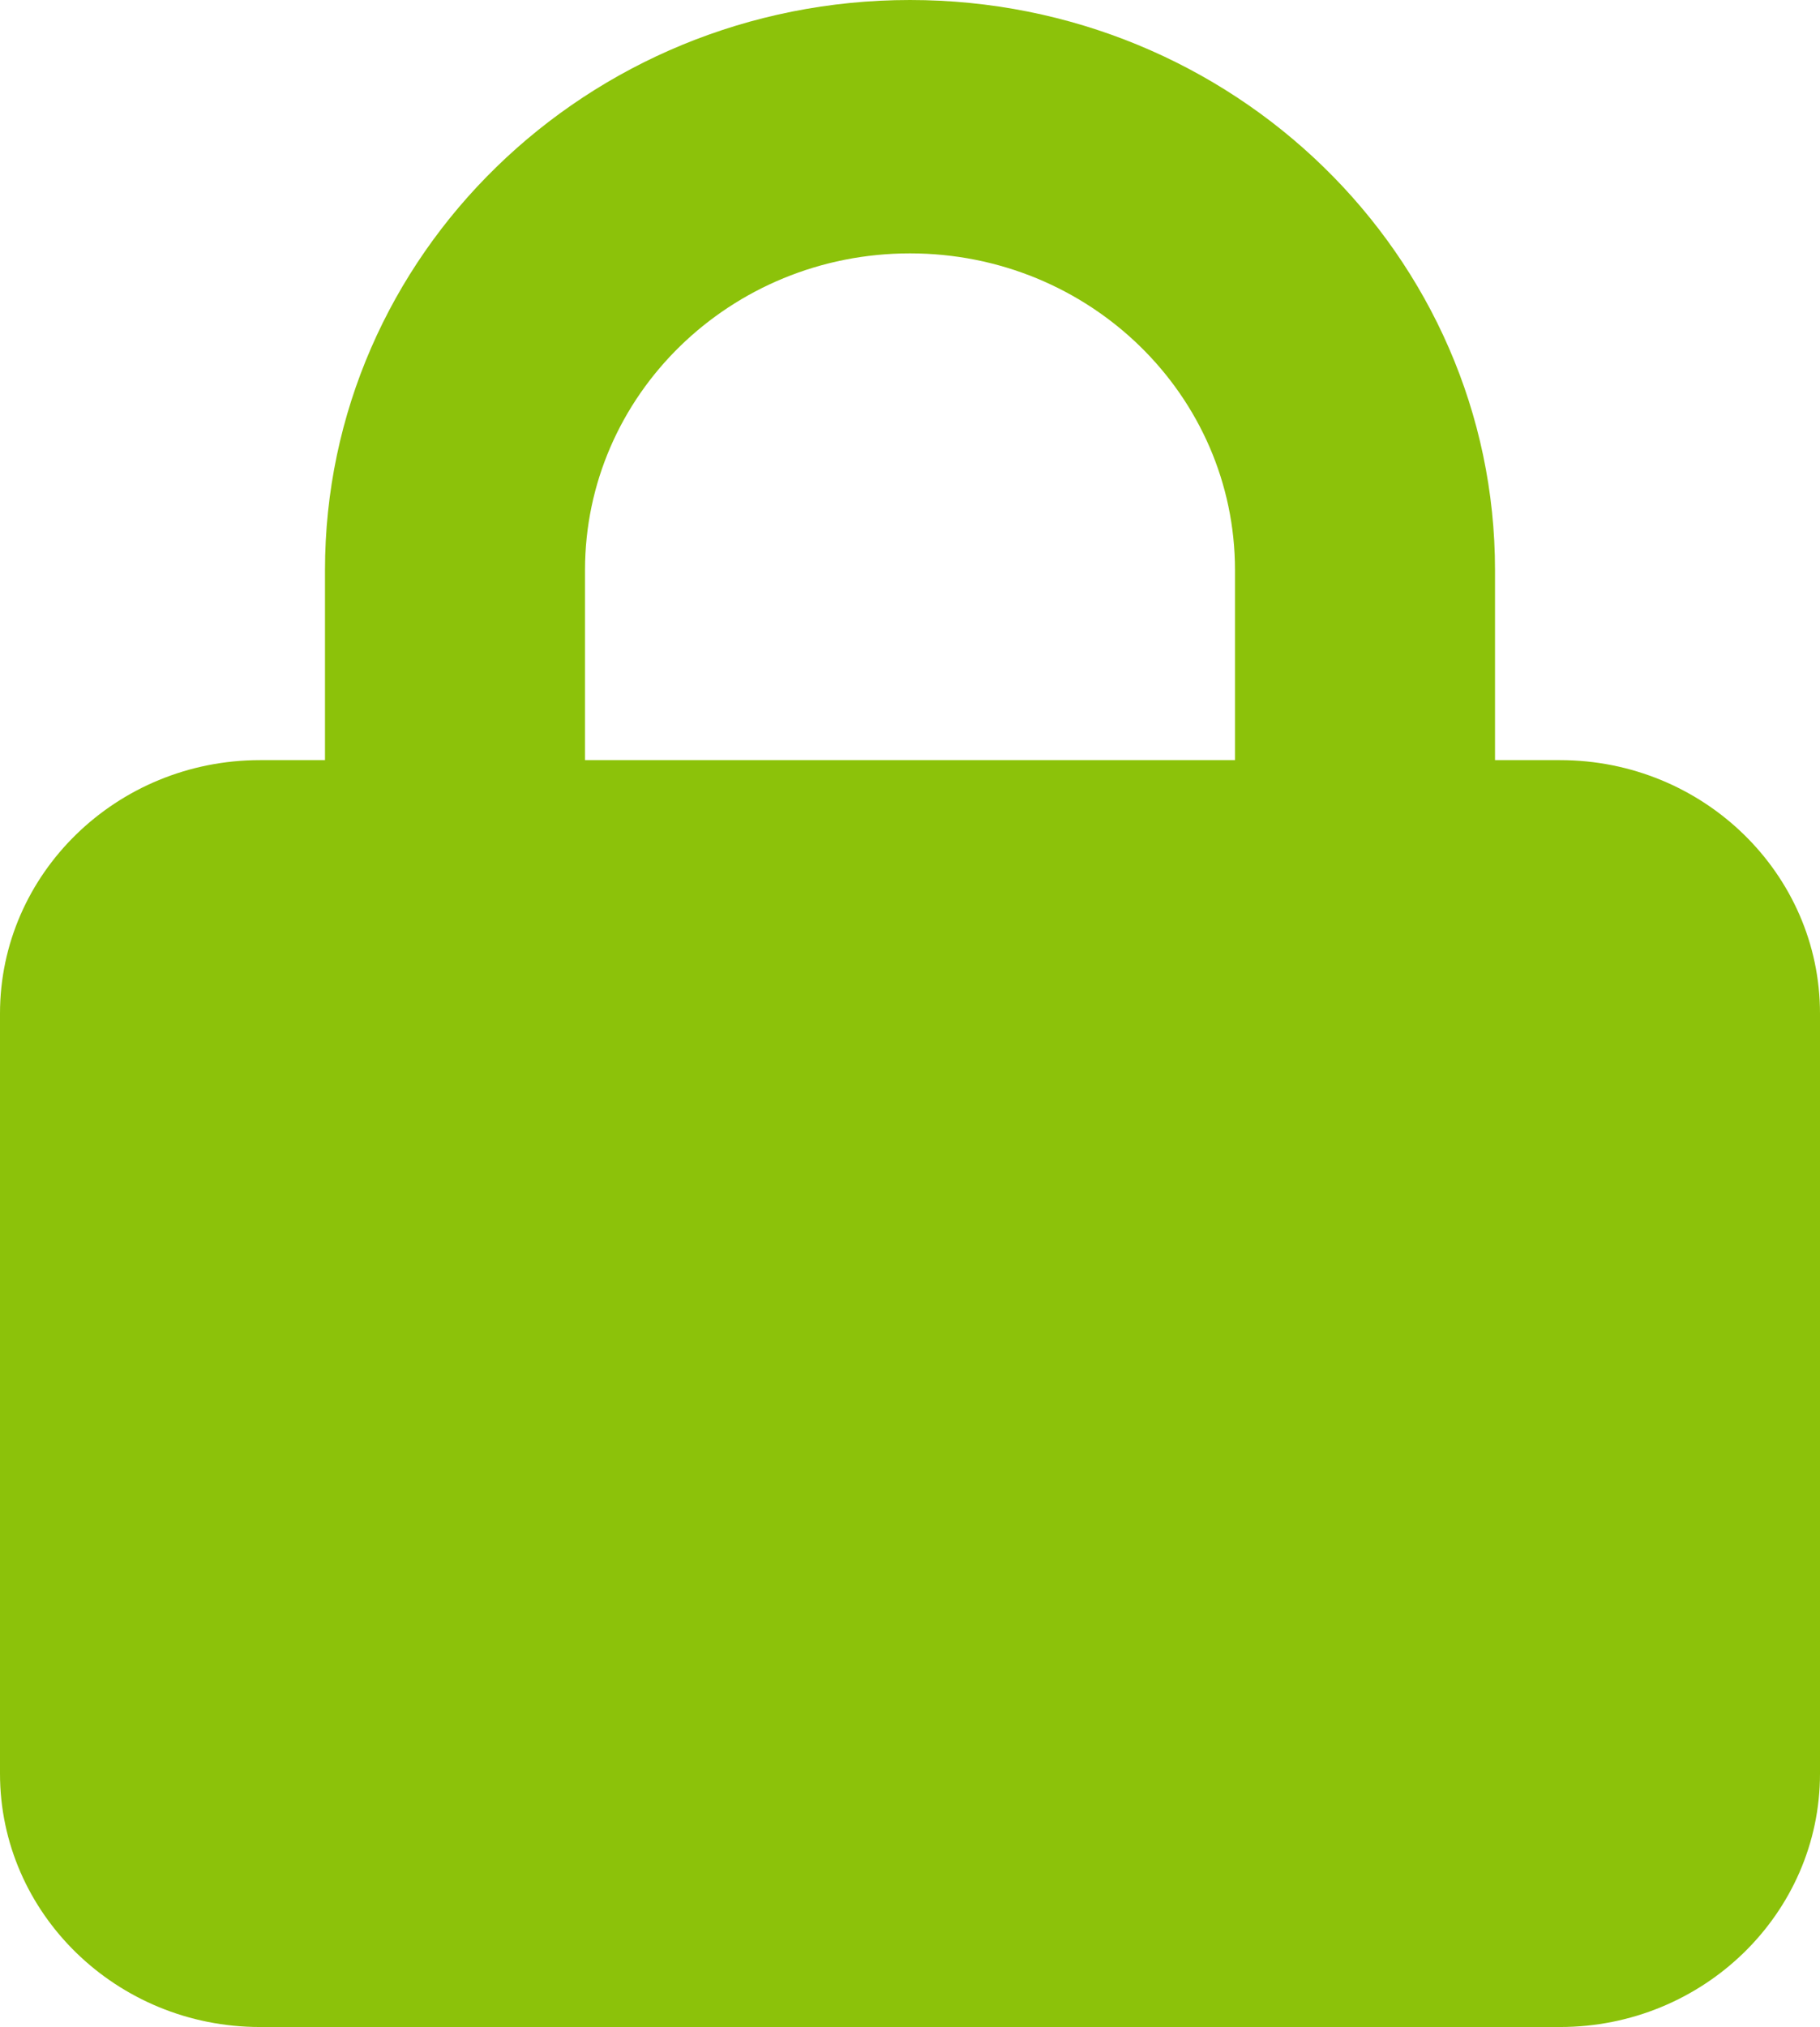 <svg width="53" height="59" viewBox="0 0 53 59" fill="none" xmlns="http://www.w3.org/2000/svg">
<g clip-path="url(#clip0_11820_13677)">
<path d="M17.036 16.594V22.125H35.964V16.594C35.964 11.5 31.729 7.375 26.5 7.375C21.271 7.375 17.036 11.5 17.036 16.594ZM9.464 22.125V16.594C9.464 7.433 17.095 0 26.5 0C35.905 0 43.536 7.433 43.536 16.594V22.125H45.429C49.605 22.125 53 25.432 53 29.5V51.625C53 55.693 49.605 59 45.429 59H7.571C3.395 59 0 55.693 0 51.625V29.5C0 25.432 3.395 22.125 7.571 22.125H9.464Z" fill="#8CC20A"/>
</g>
<defs>
<clipPath id="clip0_11820_13677">
<rect width="53" height="59" fill="white"/>
</clipPath>
</defs>
</svg>
